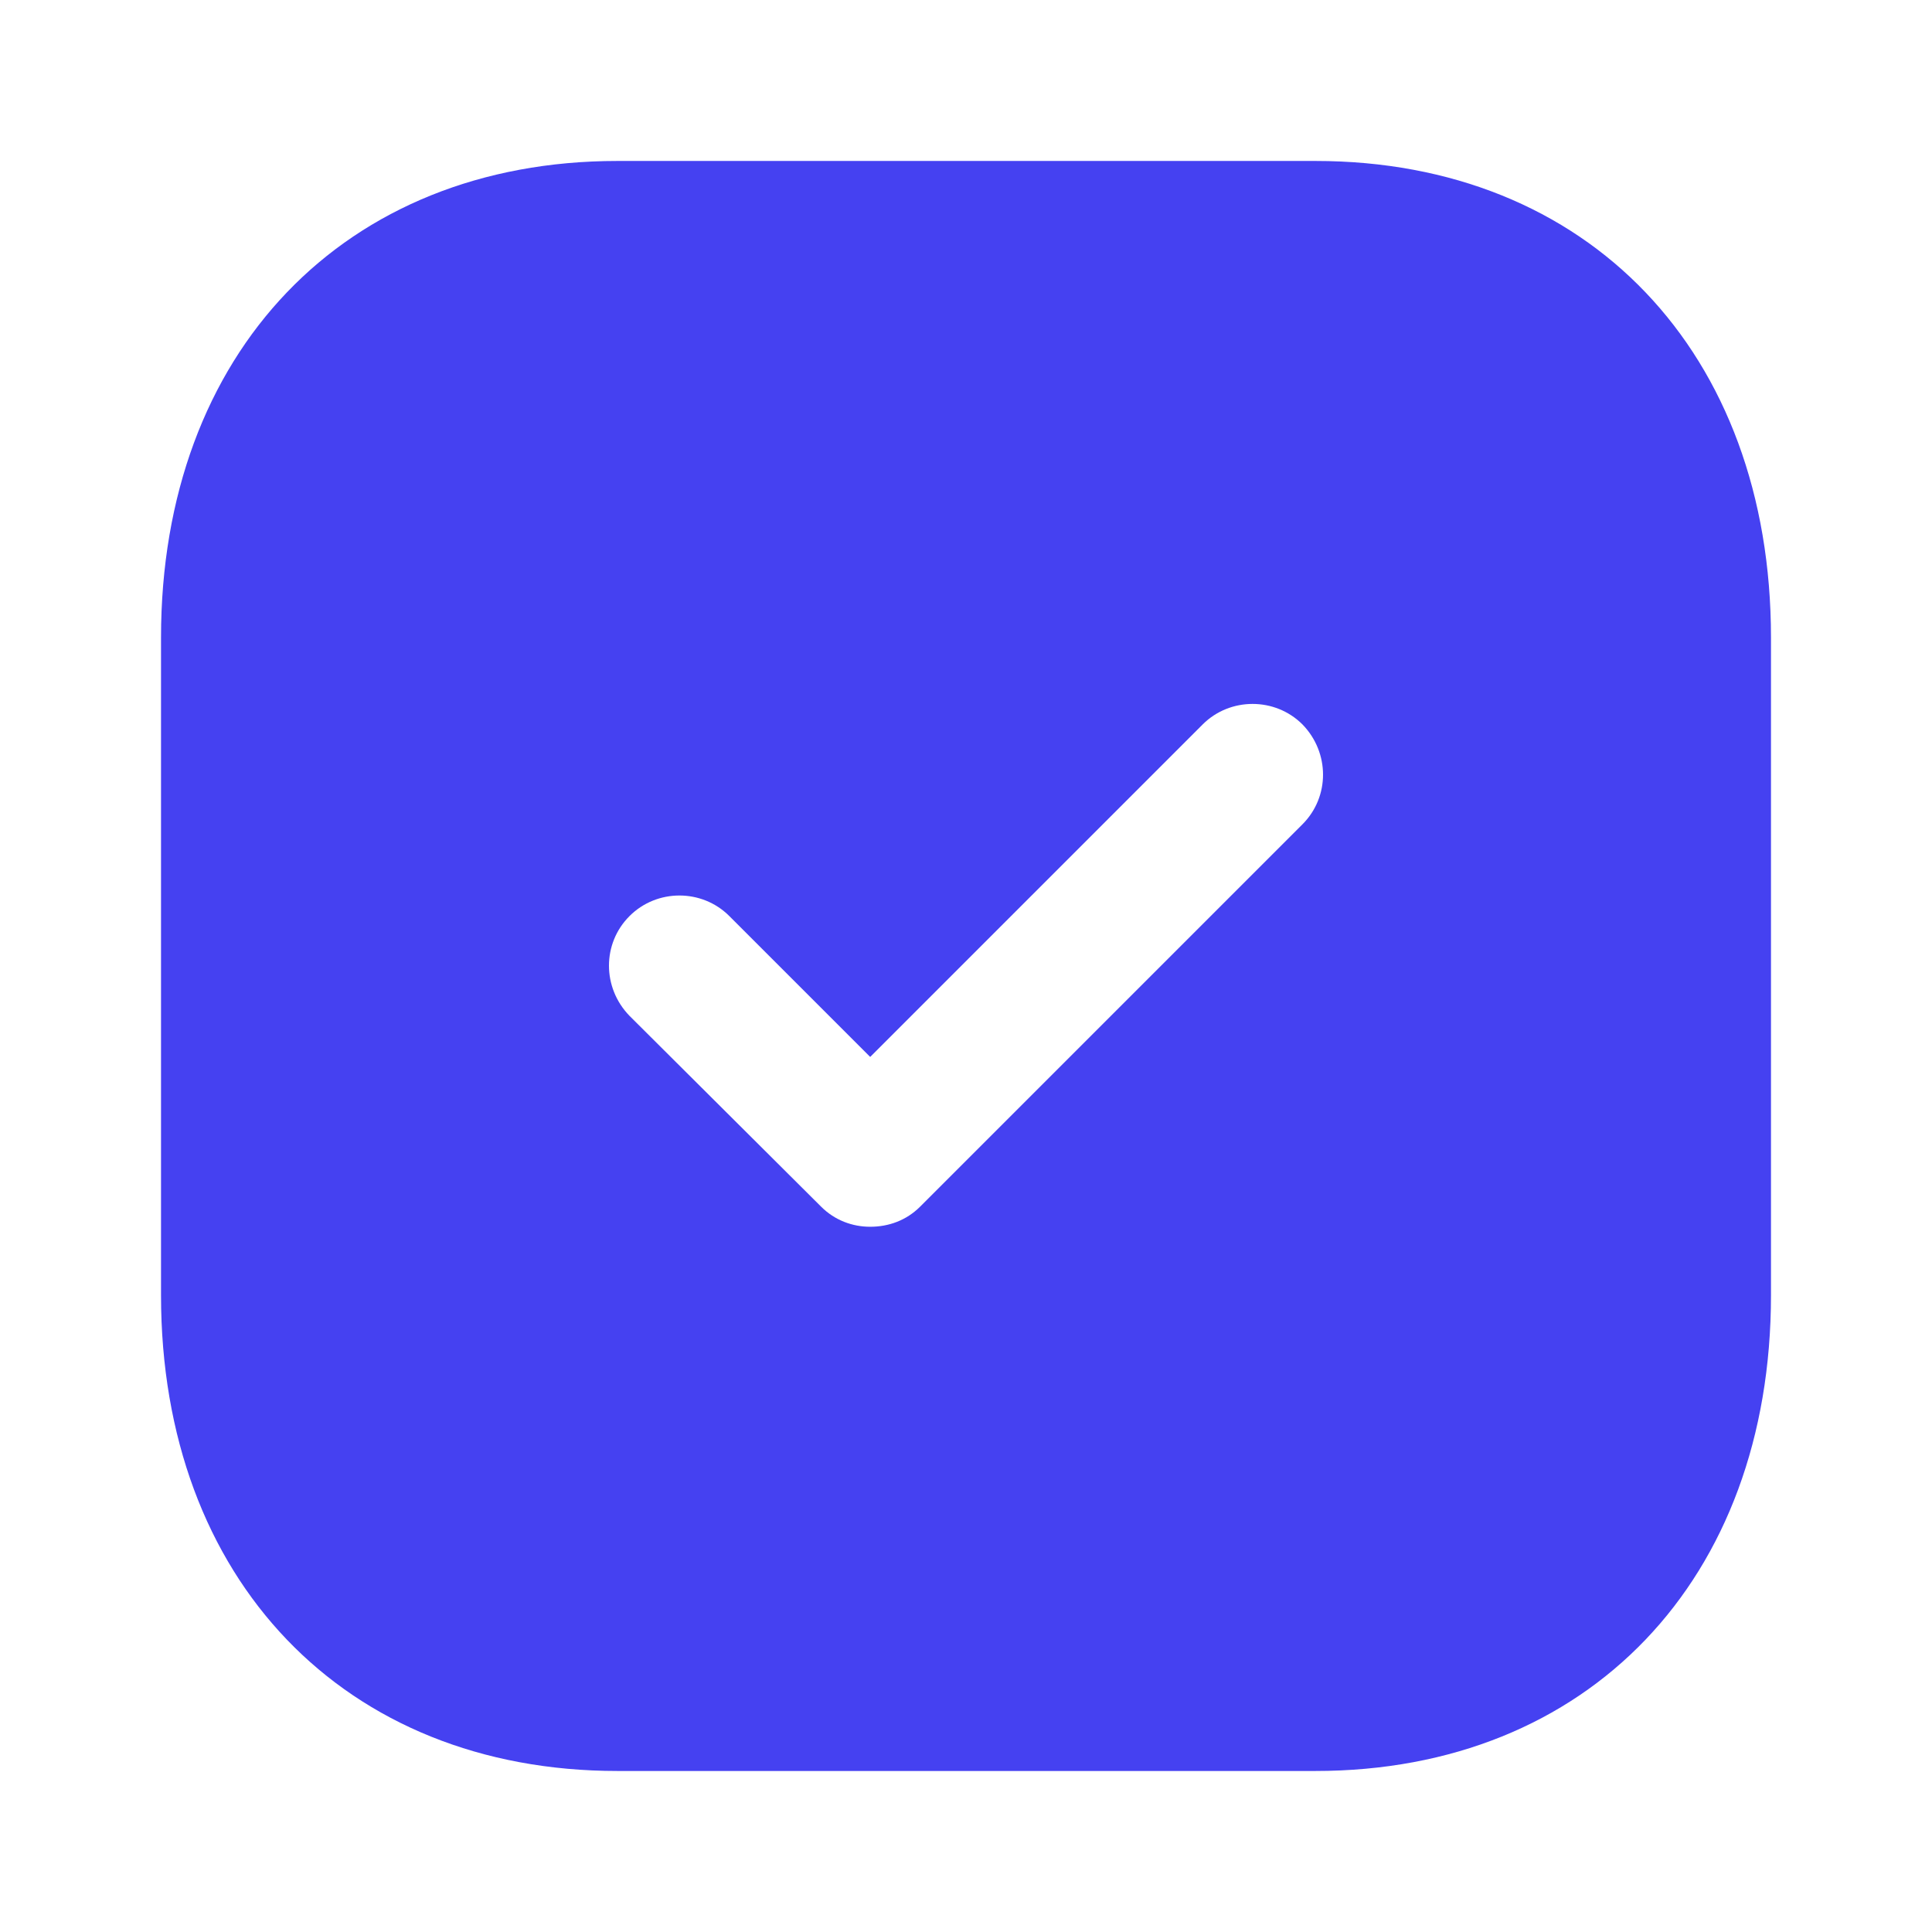 <svg width="32" height="32" viewBox="0 0 32 32" fill="none" xmlns="http://www.w3.org/2000/svg">
<path fill-rule="evenodd" clip-rule="evenodd" d="M10.227 2.666H21.787C26.307 2.666 29.333 5.839 29.333 10.559V21.454C29.333 26.159 26.307 29.333 21.787 29.333H10.227C5.707 29.333 2.667 26.159 2.667 21.454V10.559C2.667 5.839 5.707 2.666 10.227 2.666ZM15.24 19.986L21.573 13.653C22.027 13.199 22.027 12.466 21.573 11.999C21.12 11.546 20.373 11.546 19.92 11.999L14.413 17.506L12.08 15.173C11.627 14.719 10.88 14.719 10.427 15.173C9.973 15.626 9.973 16.359 10.427 16.826L13.6 19.986C13.827 20.213 14.12 20.319 14.413 20.319C14.72 20.319 15.013 20.213 15.24 19.986Z" fill="#4541F1"/>
</svg>
